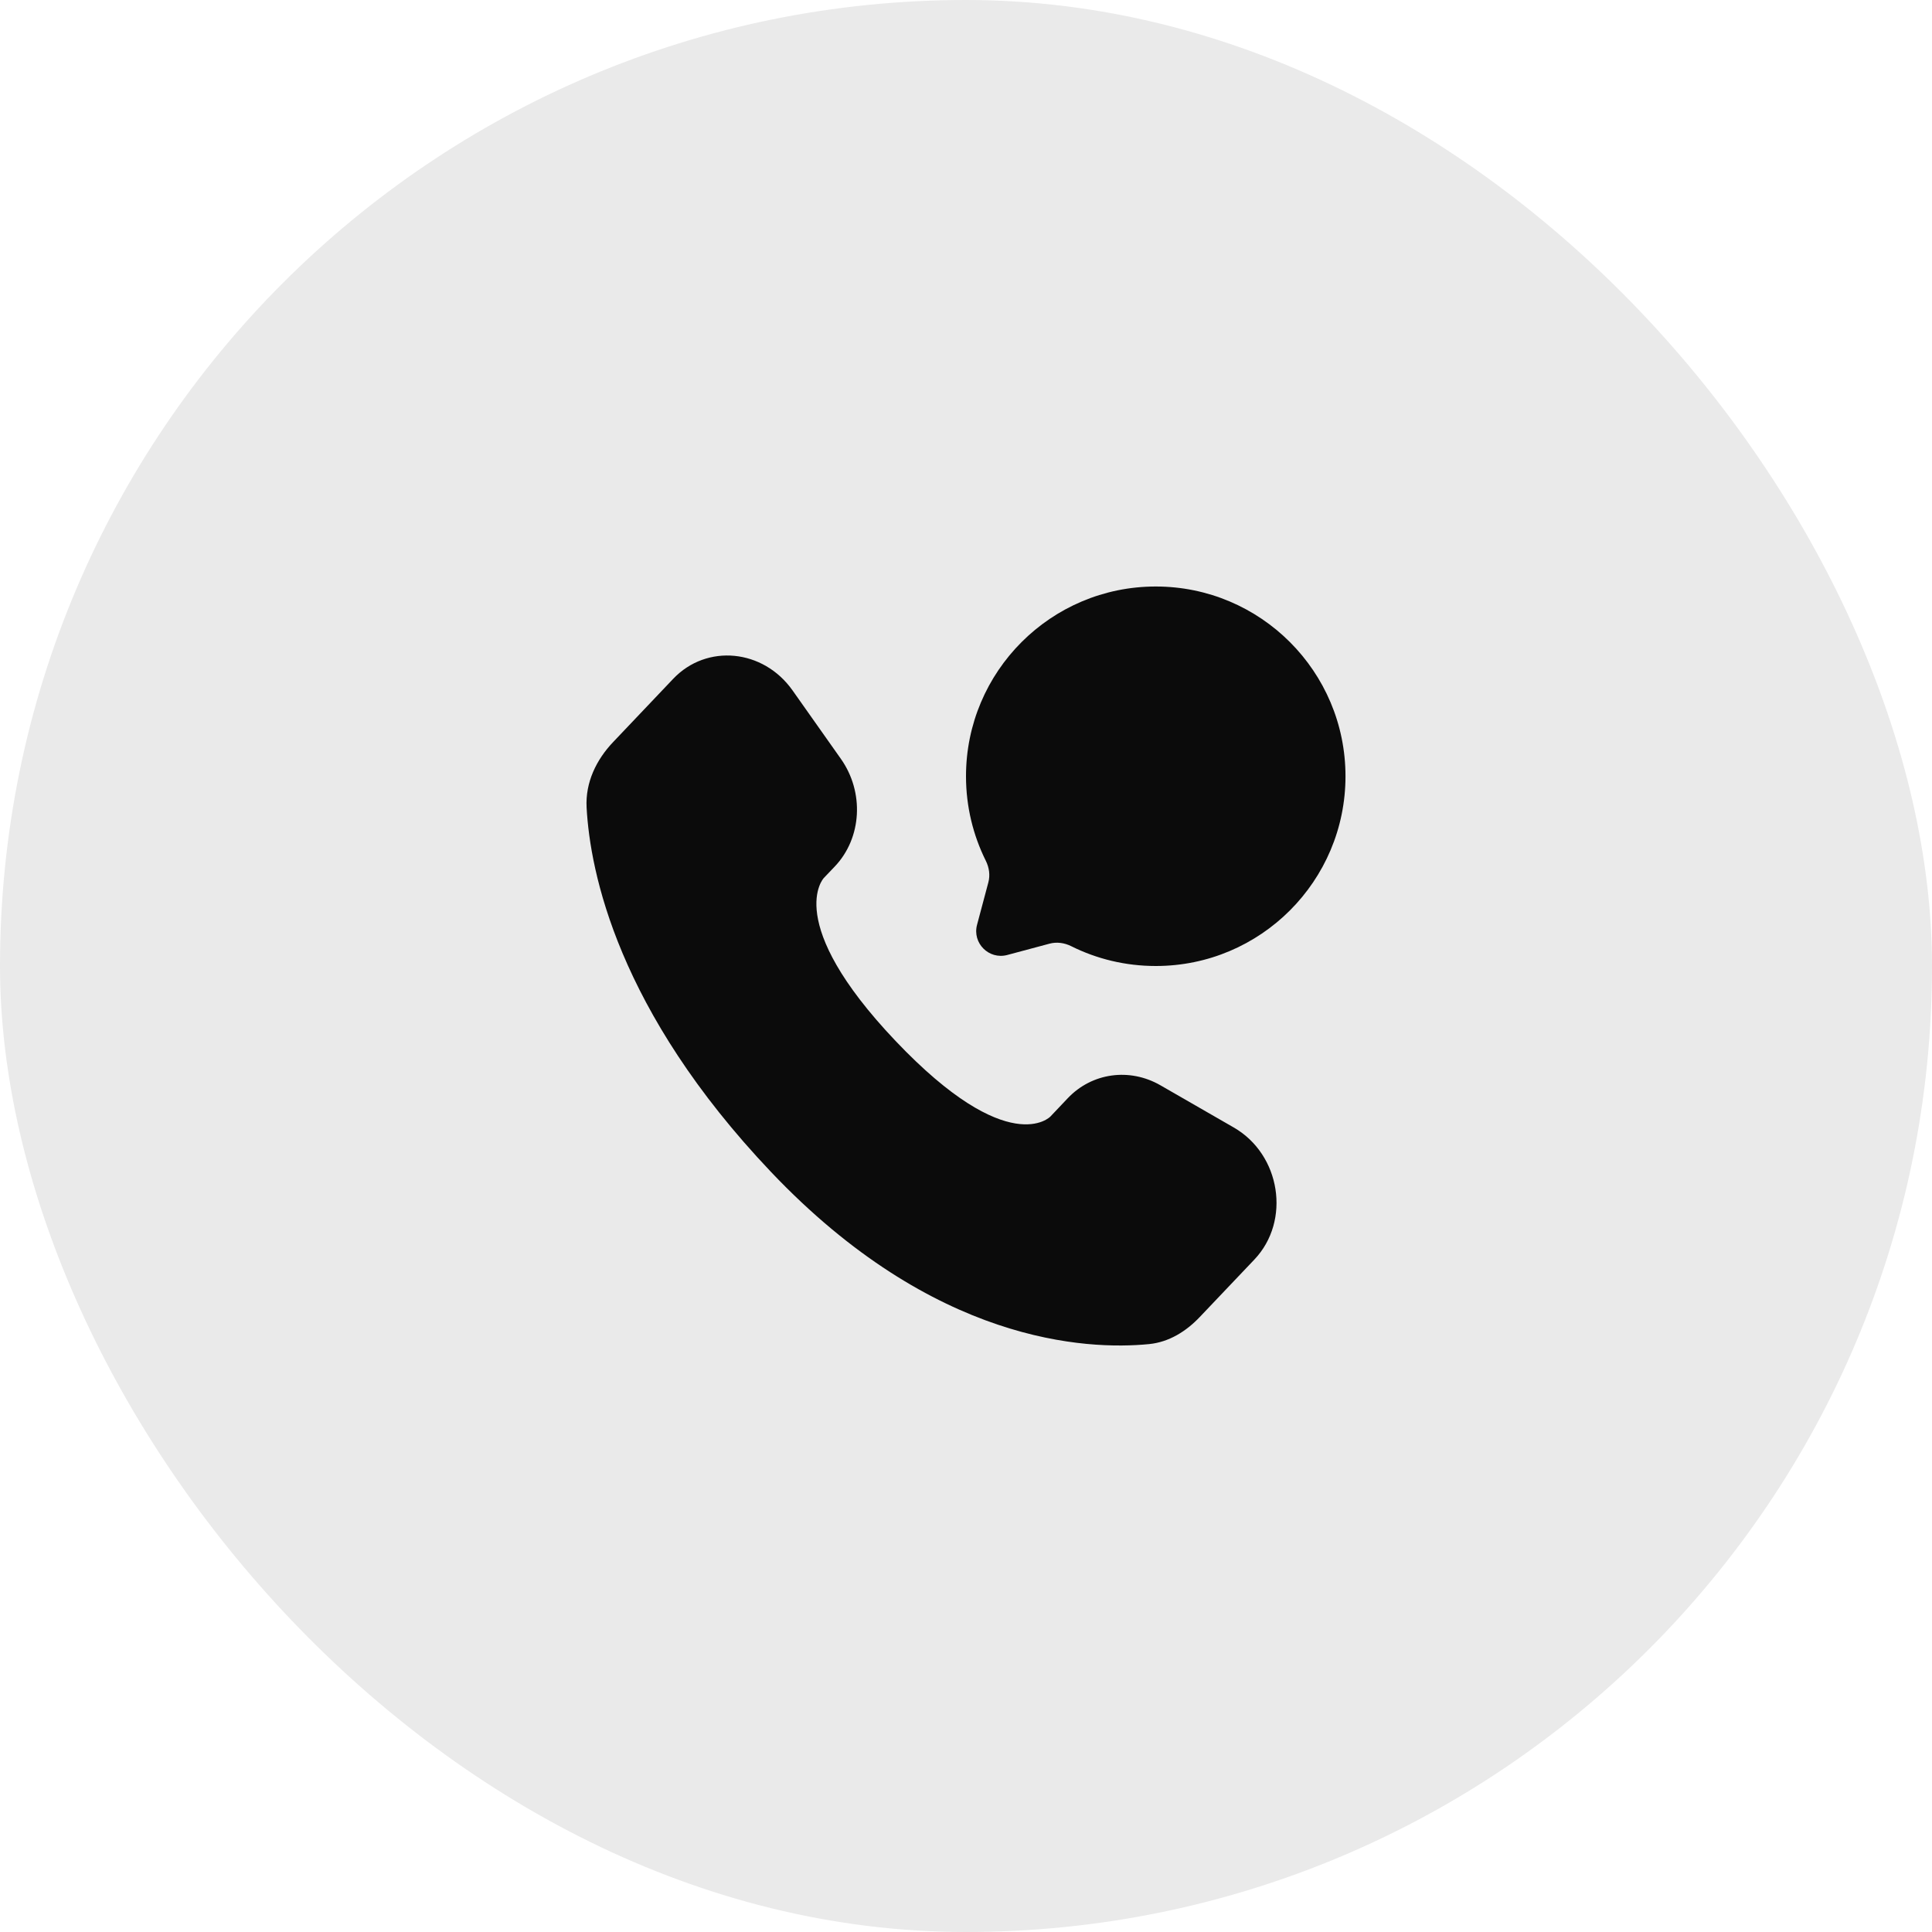 <svg width="40" height="40" viewBox="0 0 40 40" fill="none" xmlns="http://www.w3.org/2000/svg">
<rect width="40" height="40" rx="20" fill="#EAEAEA"/>
<path d="M22.108 22.736L21.747 23.117C21.747 23.117 20.888 24.021 18.542 21.552C16.197 19.083 17.056 18.178 17.056 18.178L17.284 17.939C17.845 17.349 17.898 16.401 17.408 15.709L16.408 14.293C15.802 13.437 14.632 13.324 13.938 14.054L12.692 15.366C12.348 15.728 12.117 16.198 12.145 16.719C12.217 18.052 12.787 20.92 15.965 24.266C19.335 27.814 22.498 27.955 23.791 27.828C24.2 27.787 24.556 27.567 24.842 27.265L25.97 26.078C26.731 25.277 26.516 23.903 25.543 23.343L24.026 22.47C23.387 22.102 22.608 22.21 22.108 22.736Z" fill="#0B0B0B"/>
<path d="M23.929 20C26.098 20 27.857 18.241 27.857 16.072C27.857 13.902 26.098 12.143 23.929 12.143C21.759 12.143 20 13.902 20 16.072C20 16.7 20.148 17.294 20.41 17.821C20.48 17.961 20.503 18.121 20.462 18.272L20.229 19.146C20.127 19.526 20.474 19.873 20.854 19.772L21.728 19.538C21.879 19.497 22.039 19.52 22.179 19.59C22.706 19.853 23.3 20 23.929 20Z" fill="#0B0B0B"/>
</svg>
